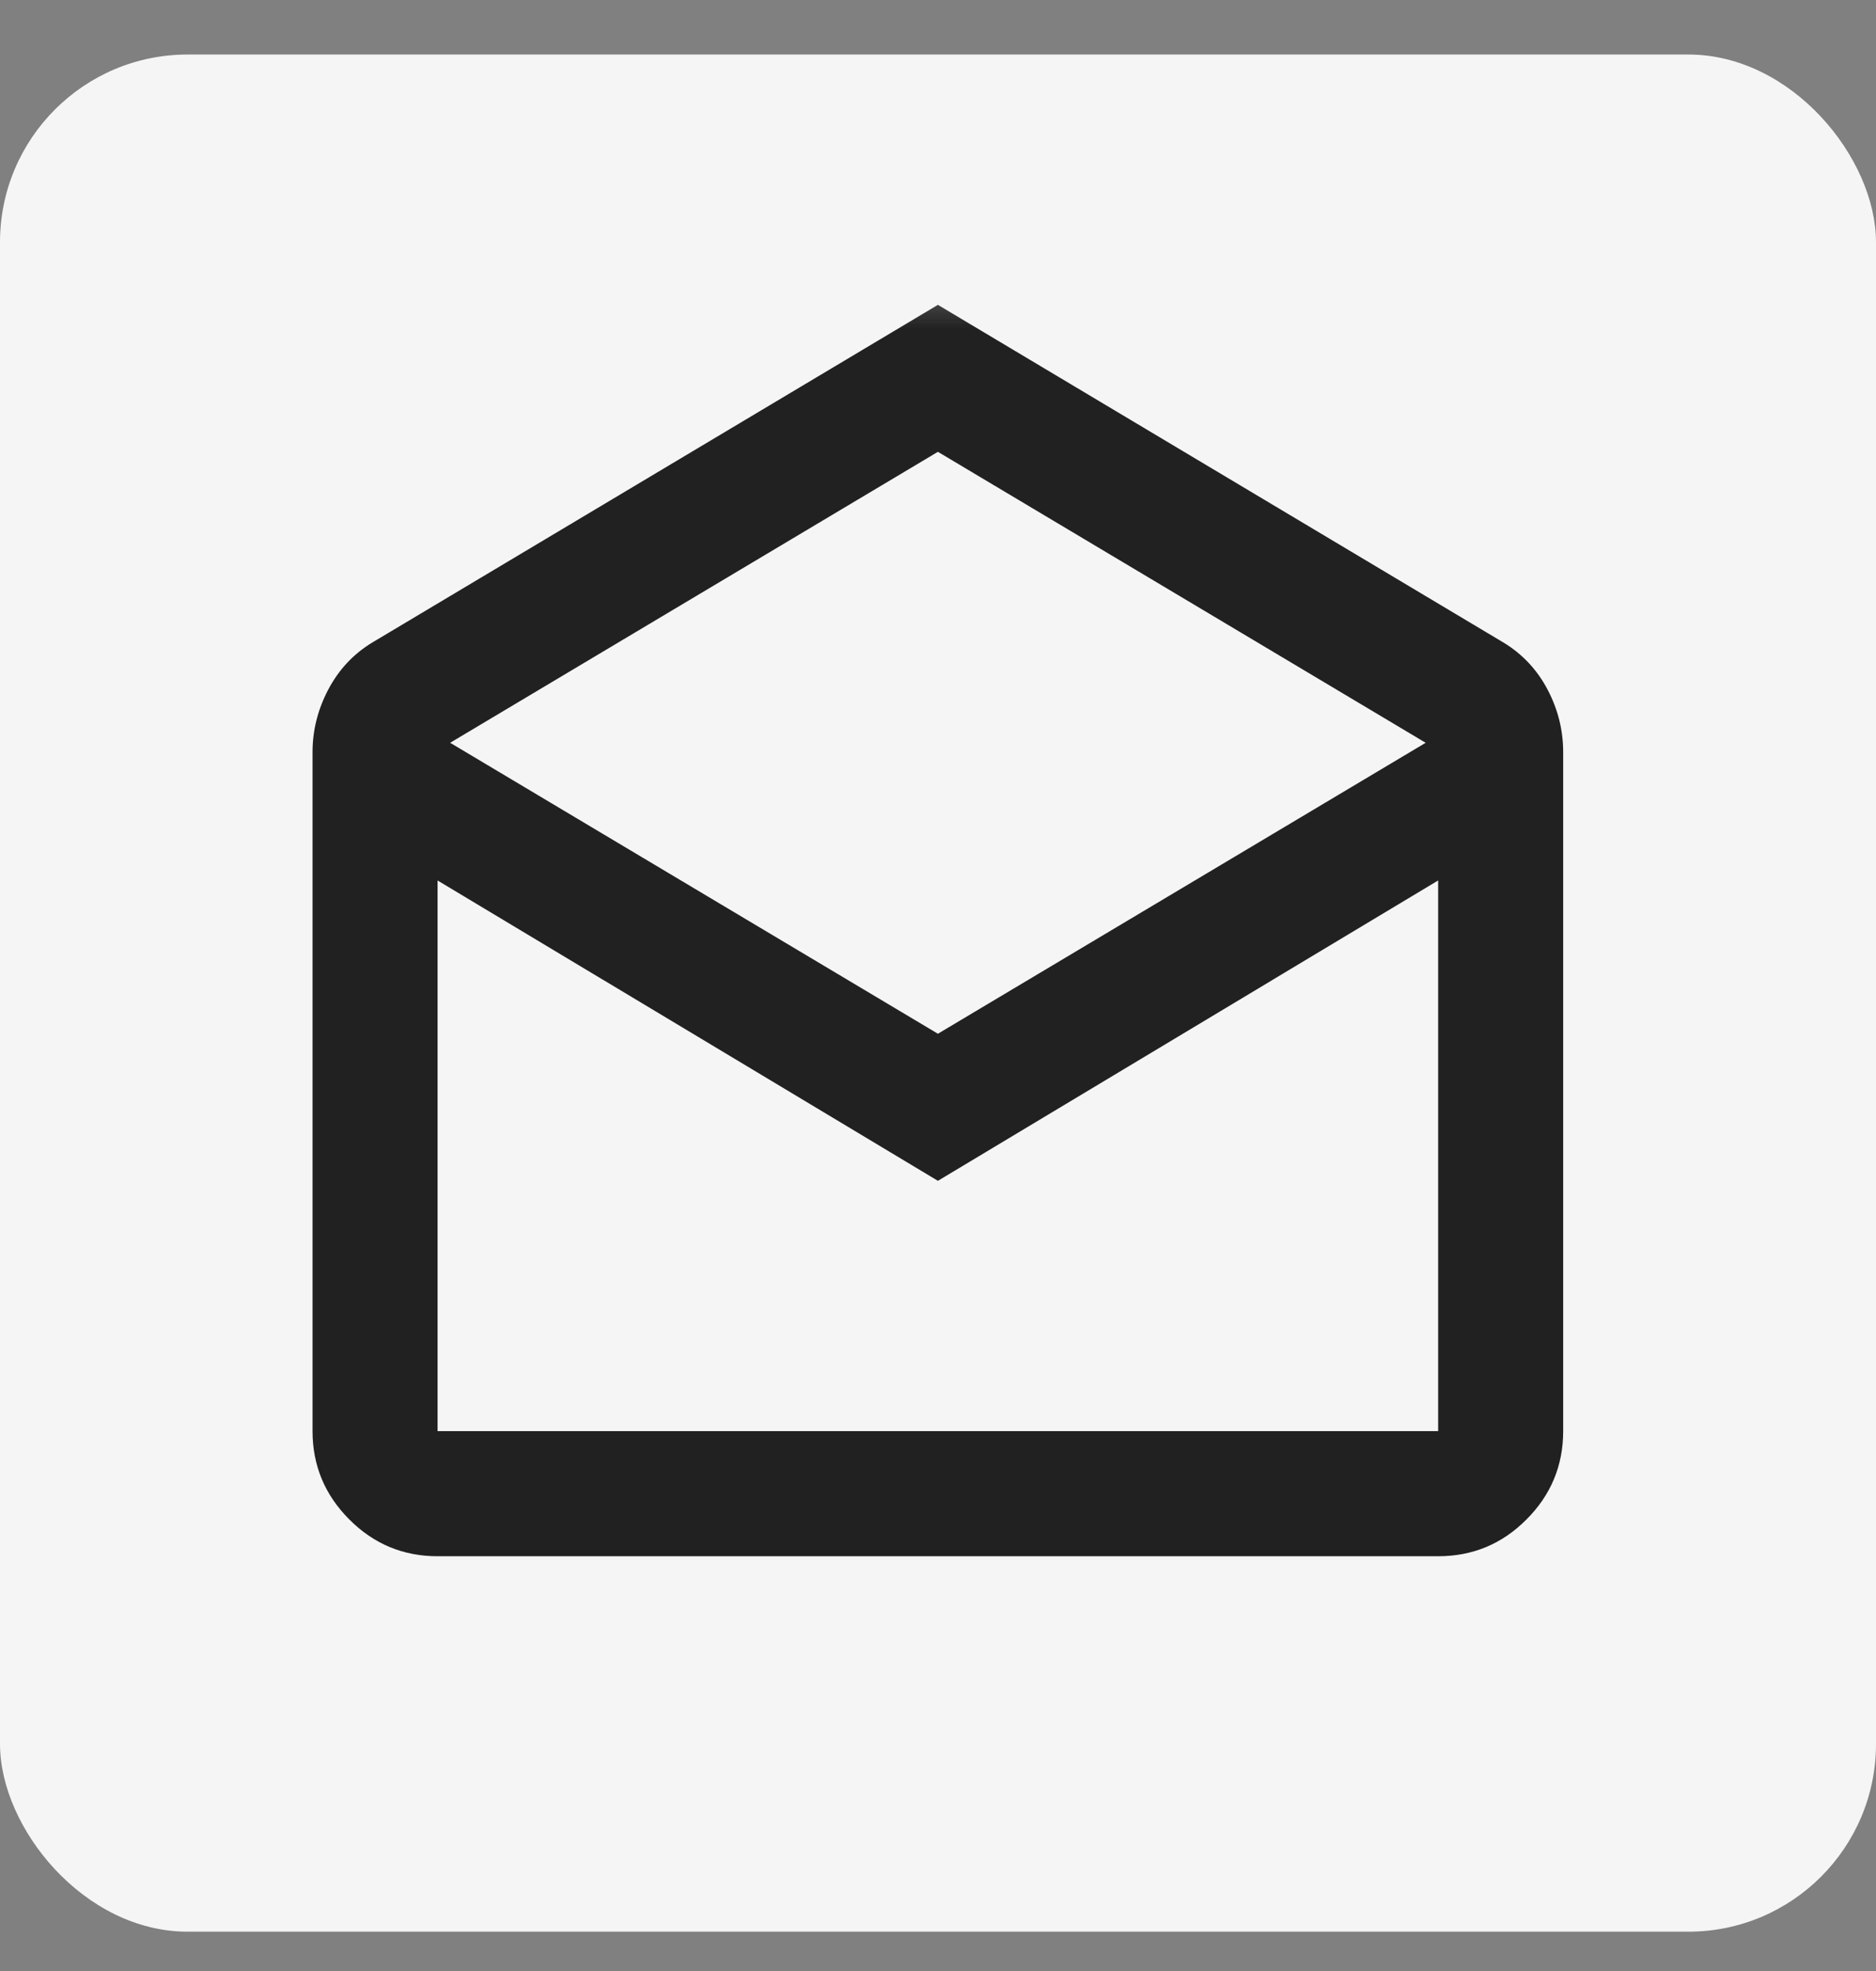 <svg width="20" height="21" viewBox="0 0 20 21" fill="none" xmlns="http://www.w3.org/2000/svg">
<rect x="0" y="0" width="20" height="21" fill="#808080" stroke="none"/>
<rect y="0.581" width="20" height="20" rx="2" fill="#F5F5F5"/>
<mask id="mask0_1033_6257" style="mask-type:alpha" maskUnits="userSpaceOnUse" x="2" y="2" width="16" height="17">
<rect x="2" y="2.581" width="16" height="16" fill="#D9D9D9"/>
</mask>
<g mask="url(#mask0_1033_6257)">
<path d="M9.999 3.248L16.032 6.848C16.232 6.97 16.388 7.137 16.499 7.348C16.61 7.559 16.665 7.781 16.665 8.014V15.248C16.665 15.614 16.535 15.928 16.274 16.189C16.013 16.451 15.699 16.581 15.332 16.581H4.665C4.299 16.581 3.985 16.451 3.724 16.189C3.463 15.928 3.332 15.614 3.332 15.248V8.014C3.332 7.781 3.388 7.559 3.499 7.348C3.61 7.137 3.765 6.97 3.965 6.848L9.999 3.248ZM9.999 11.014L15.199 7.914L9.999 4.814L4.799 7.914L9.999 11.014ZM9.999 12.581L4.665 9.381V15.248H15.332V9.381L9.999 12.581Z" fill="#212121"/>
</g>
</svg>

